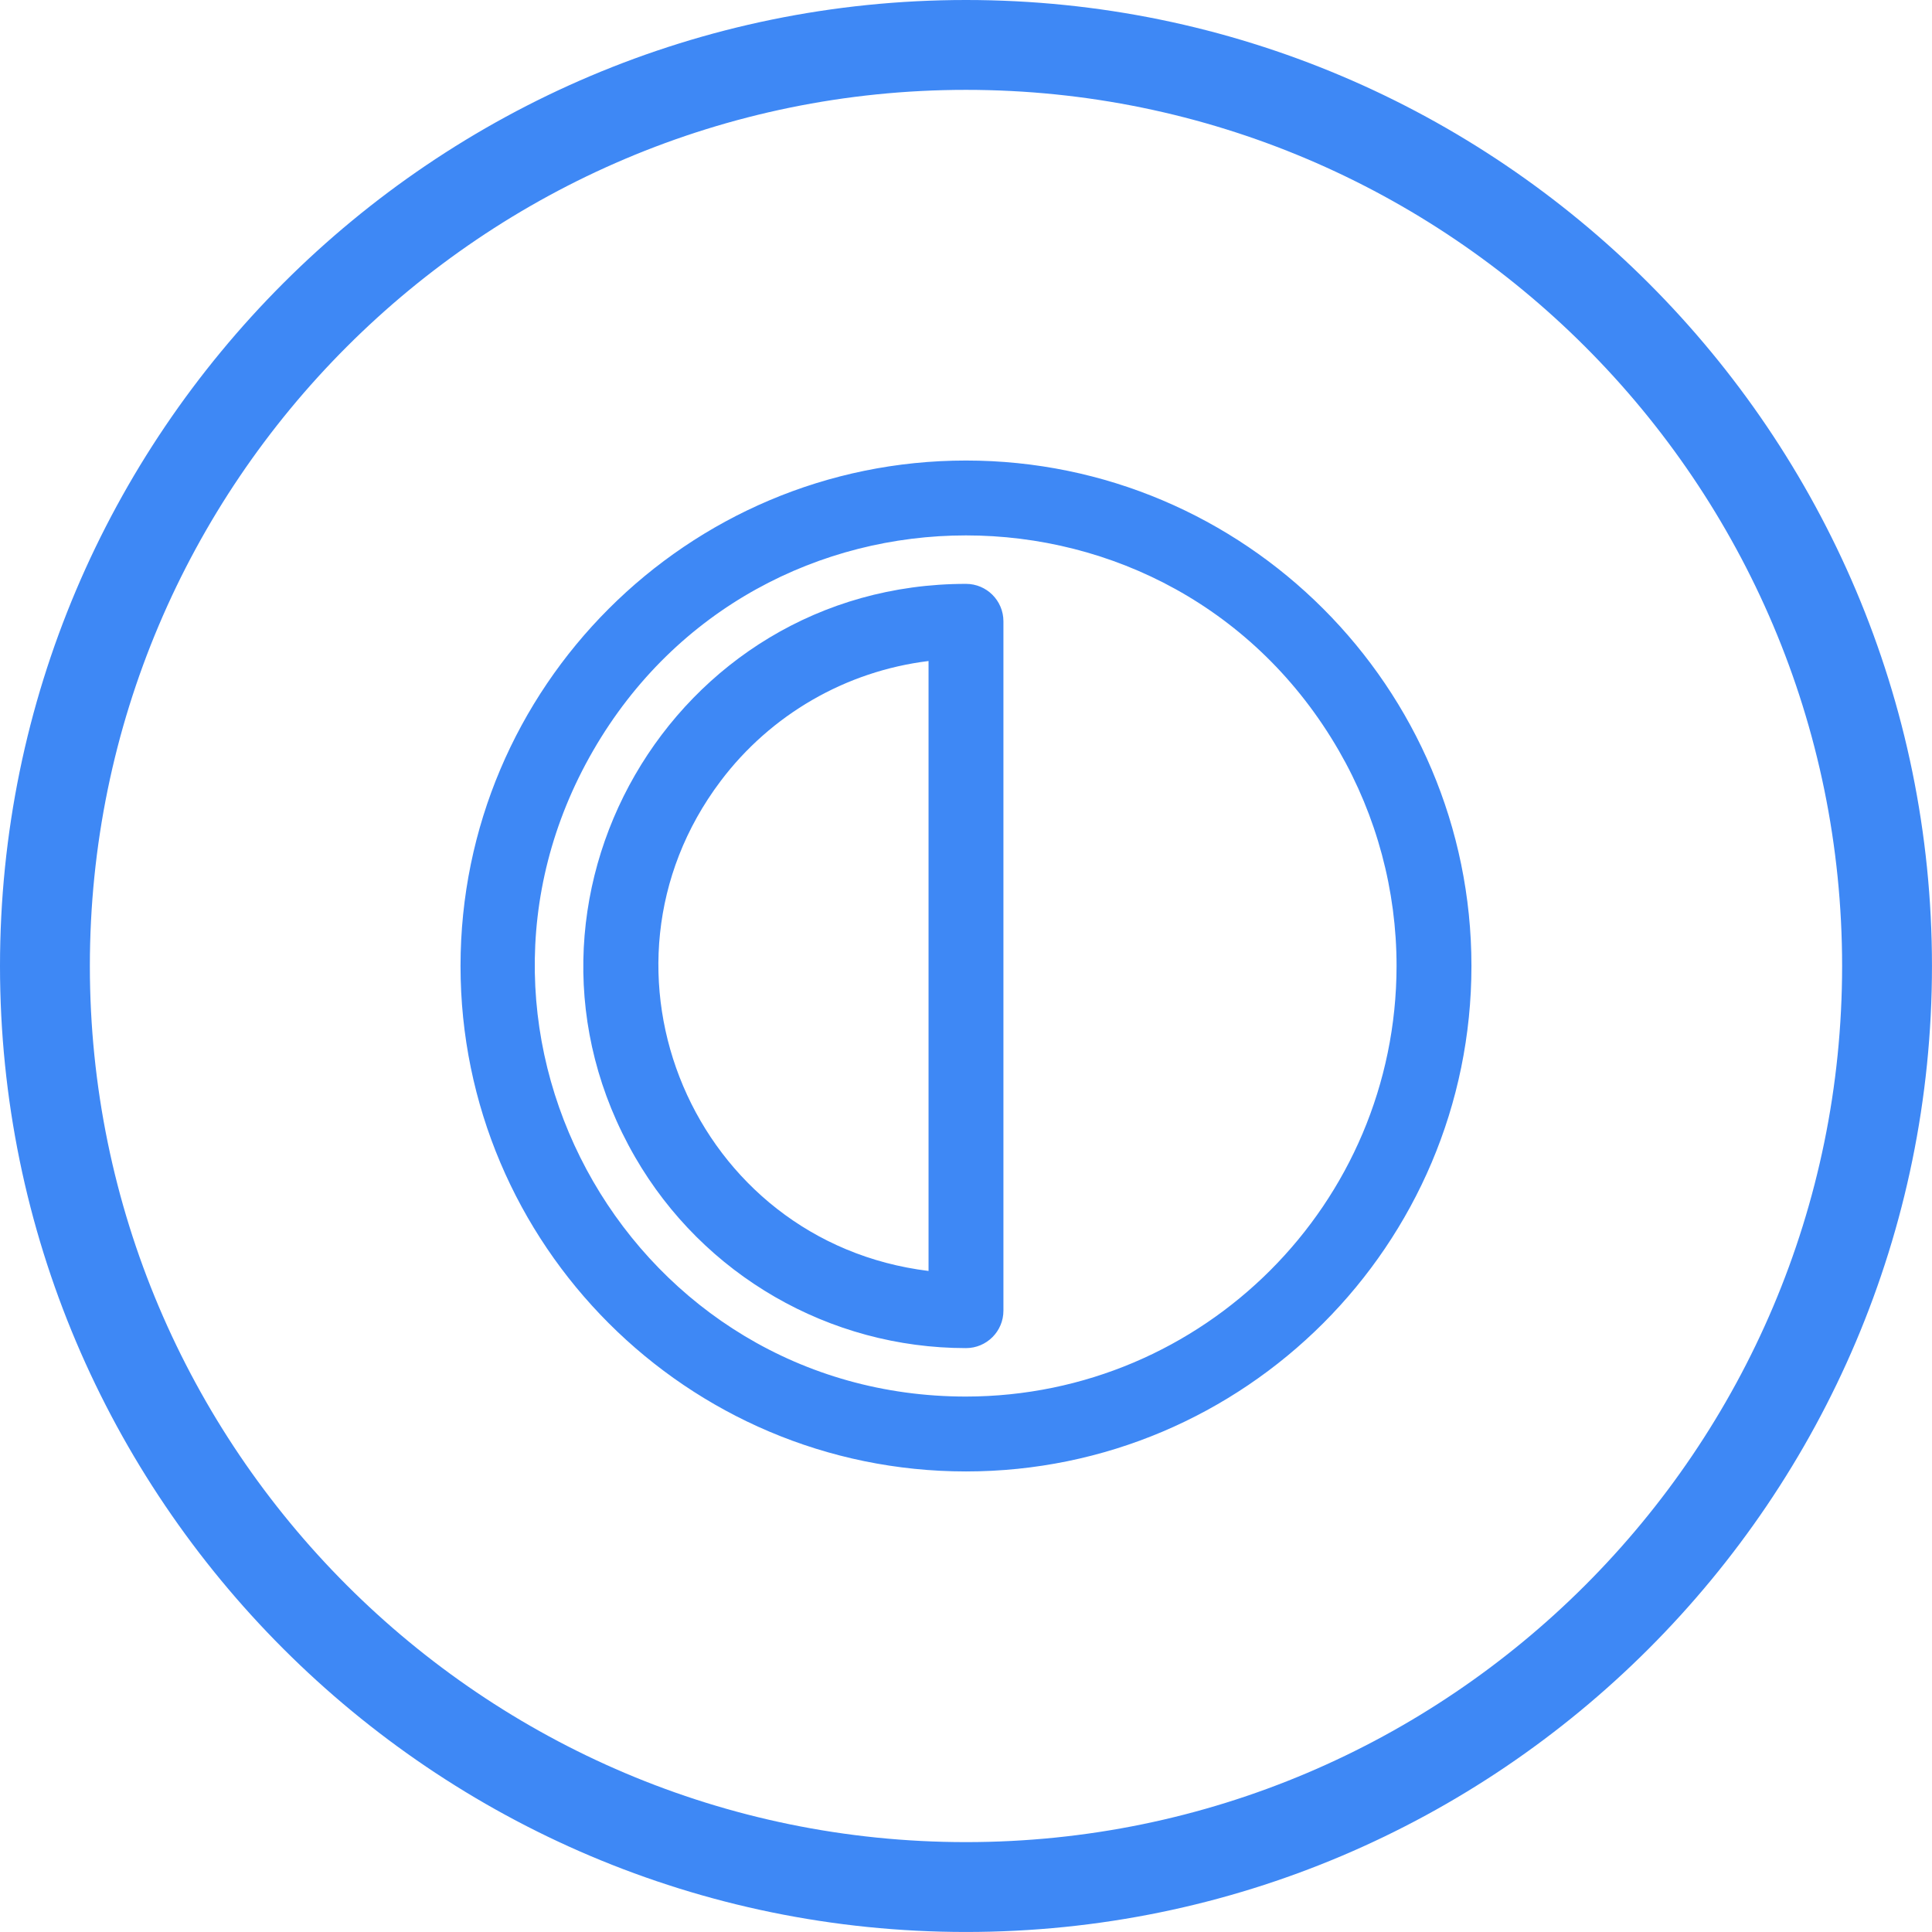 <?xml version="1.0" encoding="UTF-8"?> <svg xmlns="http://www.w3.org/2000/svg" viewBox="0 0 512.00 512.00" data-guides="{&quot;vertical&quot;:[],&quot;horizontal&quot;:[]}"><defs></defs><path fill="#3e88f5" stroke="none" fill-opacity="1" stroke-width="1" stroke-opacity="1" color="rgb(51, 51, 51)" id="tSvg195b023c73b" title="Path 6" d="M255.996 122.045C182.135 122.045 122.045 182.135 122.045 255.996C122.045 329.857 182.135 389.947 255.996 389.947C329.857 389.947 389.947 329.857 389.947 255.996C389.947 182.135 329.857 122.045 255.996 122.045ZM255.996 370.103C168.156 370.107 113.257 275.02 157.174 198.947C201.09 122.873 310.89 122.868 354.813 198.938C364.83 216.286 370.103 235.964 370.103 255.996C370.032 318.986 318.986 370.032 255.996 370.103ZM255.996 154.731C178.042 154.731 129.321 239.119 168.298 306.629C186.386 337.959 219.819 357.26 255.996 357.262C261.476 357.262 265.918 352.819 265.918 347.34C265.918 286.444 265.918 225.549 265.918 164.654C265.918 159.173 261.476 154.73 255.996 154.731ZM246.074 336.817C183.859 329.174 153.247 257.048 190.974 206.989C204.266 189.351 224.153 177.869 246.074 175.176C246.074 229.056 246.074 282.937 246.074 336.817ZM255.996 0C114.839 0 0 114.839 0 255.996C0 397.153 114.839 511.992 255.996 511.992C397.153 511.992 511.992 397.153 511.992 255.996C511.992 114.839 397.153 0 255.996 0ZM255.996 488.179C127.97 488.179 23.814 384.022 23.814 255.996C23.814 127.97 127.97 23.814 255.996 23.814C384.022 23.814 488.179 127.97 488.179 255.996C488.179 384.022 384.022 488.179 255.996 488.179Z"></path></svg> 